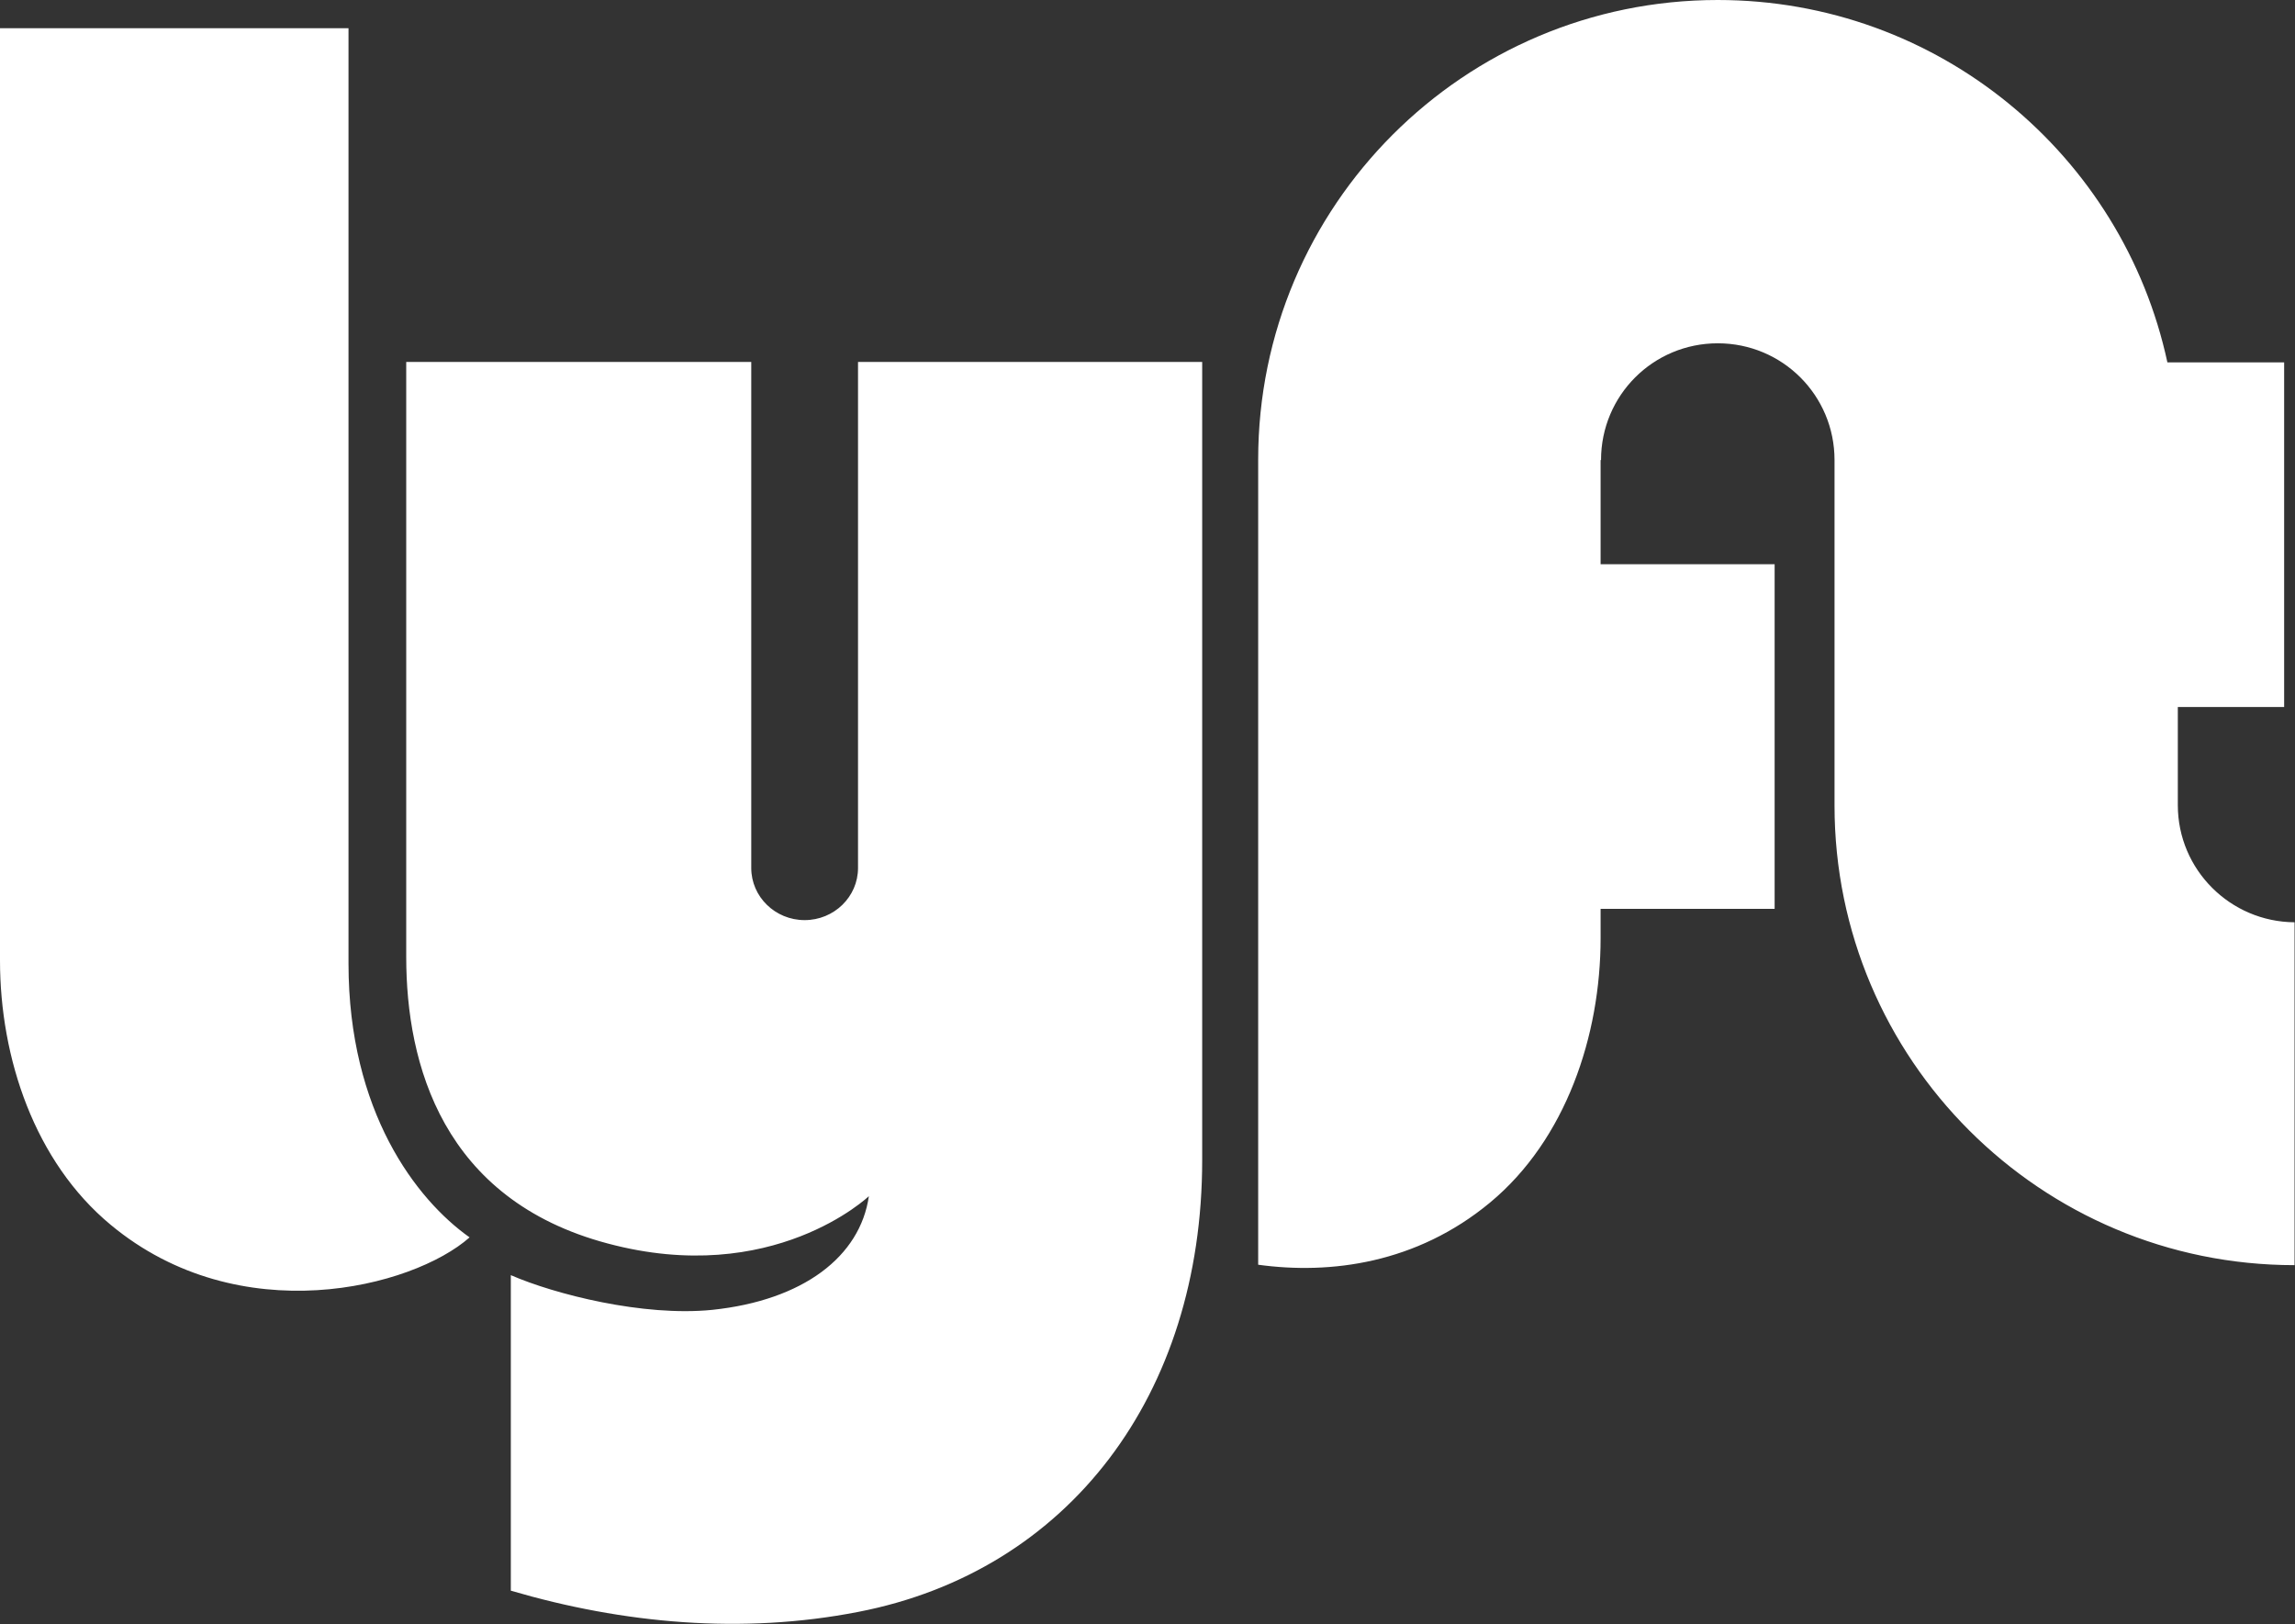 <?xml version="1.0" encoding="utf-8"?>
<!-- Generator: Adobe Illustrator 27.7.0, SVG Export Plug-In . SVG Version: 6.00 Build 0)  -->
<svg version="1.0" id="Layer_1" xmlns:sketch="http://www.bohemiancoding.com/sketch/ns"
	 xmlns="http://www.w3.org/2000/svg" xmlns:xlink="http://www.w3.org/1999/xlink" x="0px" y="0px" viewBox="0 0 528.8 374.2"
	 style="enable-background:new 0 0 528.8 374.2;" xml:space="preserve">
<rect x="0" y="0" width="528.8" height="374.2" fill="#333333" stroke="none"/>
<style type="text/css">
	.st0{fill-rule:evenodd;clip-rule:evenodd;fill:#FFFFFF;}
</style>
<g id="Page-1" sketch:type="MSPage">
	<g id="logos" transform="translate(-112, -79)" sketch:type="MSArtboardGroup">
		<path id="logo_standard" sketch:type="MSShapeGroup" class="st0" d="M112,85.5h80.3V301c0,34.1,15.6,54.4,27.9,63.1
			c-13.1,11.6-53,21.8-82.7-2.9C120,346.7,112,322.8,112,300.3V85.5z M613.8,264.5v-22.6h24.5v-79.4h-26.9
			C601.1,114.7,558.6,79,507.8,79c-58.5,0-105.9,47.4-105.9,105.9v185.5c16.7,2.3,36.5-0.3,53.4-14.3c17.5-14.5,25.5-38.5,25.5-60.9
			v-6.8h40.1v-79.4h-40.1v-24h0.1c0-14.9,12-26.9,26.9-26.9c14.9,0,26.9,12,26.9,26.9v79.6c0,58.5,47.5,105.9,106,105.9v-79
			C625.9,291.4,613.8,279.4,613.8,264.5z M309.7,162.4V279c0,6.6-5.5,12-12.3,12c-6.8,0-12.3-5.4-12.3-12V162.4h-79.5v137.1
			c0,24.7,8.4,55.9,46.4,66c38.1,10.2,60.2-10.9,60.2-10.9c-2,13.9-15.1,24-36.1,26.2c-15.9,1.6-36.3-3.6-46.4-8v72.7
			c25.9,7.6,53.3,10.1,80,4.9c48.6-9.4,79.3-50.1,79.3-104.1V162.4H309.7z"/>
	</g>
</g>
</svg>
